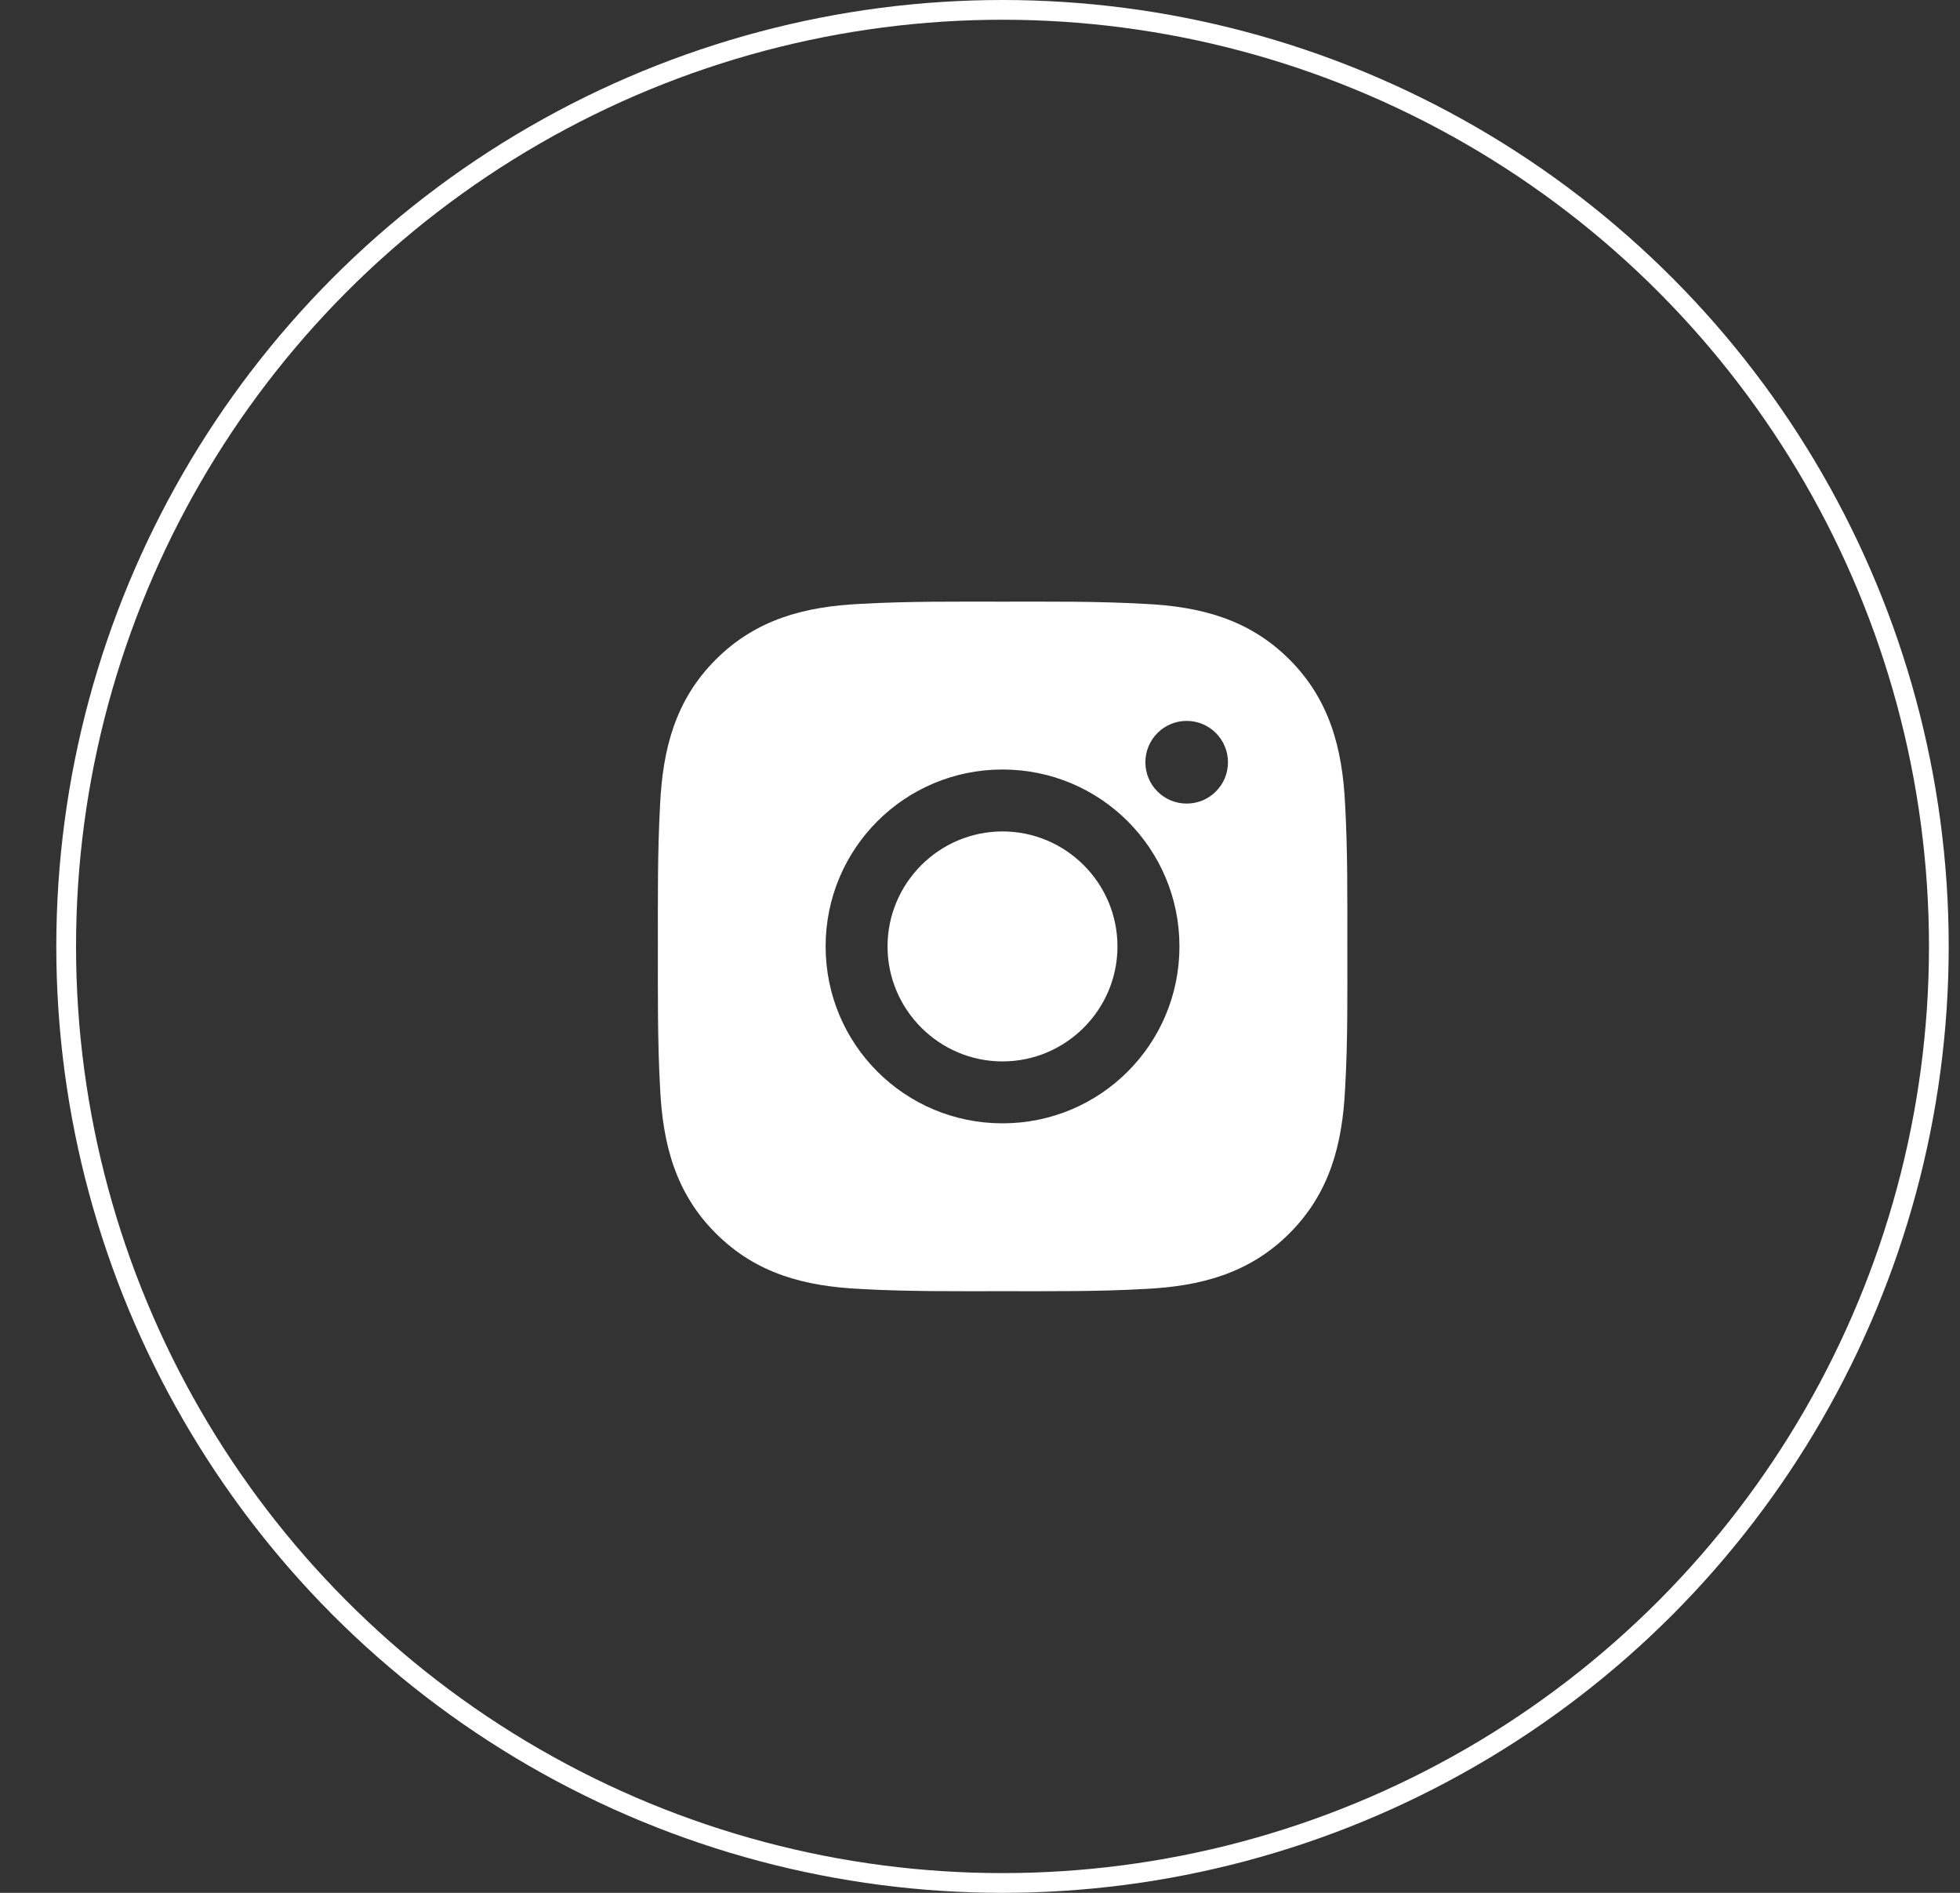 <svg width="29" height="28" viewBox="0 0 29 28" fill="none" xmlns="http://www.w3.org/2000/svg">
<rect x="0" y="0" width="29" height="28" fill="#333333" stroke="none"/>
<circle cx="14.833" cy="14" r="13.854" stroke="white" stroke-width="0.292"/>
<path d="M14.833 12.299C13.897 12.299 13.132 13.063 13.132 14C13.132 14.937 13.897 15.701 14.833 15.701C15.77 15.701 16.534 14.937 16.534 14C16.534 13.063 15.77 12.299 14.833 12.299ZM19.935 14C19.935 13.296 19.941 12.598 19.902 11.895C19.862 11.078 19.676 10.353 19.079 9.756C18.48 9.157 17.757 8.972 16.94 8.933C16.236 8.893 15.538 8.9 14.835 8.9C14.13 8.9 13.432 8.893 12.729 8.933C11.912 8.972 11.188 9.159 10.591 9.756C9.992 10.354 9.807 11.078 9.767 11.895C9.728 12.599 9.734 13.297 9.734 14C9.734 14.703 9.728 15.402 9.767 16.105C9.807 16.922 9.993 17.647 10.591 18.244C11.189 18.843 11.912 19.028 12.729 19.067C13.434 19.107 14.132 19.1 14.835 19.1C15.539 19.1 16.237 19.107 16.94 19.067C17.757 19.028 18.482 18.841 19.079 18.244C19.677 17.646 19.862 16.922 19.902 16.105C19.943 15.402 19.935 14.704 19.935 14ZM14.833 16.617C13.385 16.617 12.216 15.448 12.216 14C12.216 12.552 13.385 11.383 14.833 11.383C16.282 11.383 17.451 12.552 17.451 14C17.451 15.448 16.282 16.617 14.833 16.617ZM17.558 11.887C17.22 11.887 16.947 11.614 16.947 11.276C16.947 10.938 17.22 10.664 17.558 10.664C17.896 10.664 18.169 10.938 18.169 11.276C18.169 11.356 18.153 11.435 18.123 11.51C18.092 11.584 18.047 11.651 17.99 11.708C17.933 11.765 17.866 11.81 17.792 11.841C17.718 11.871 17.638 11.887 17.558 11.887Z" fill="white"/>
</svg>
